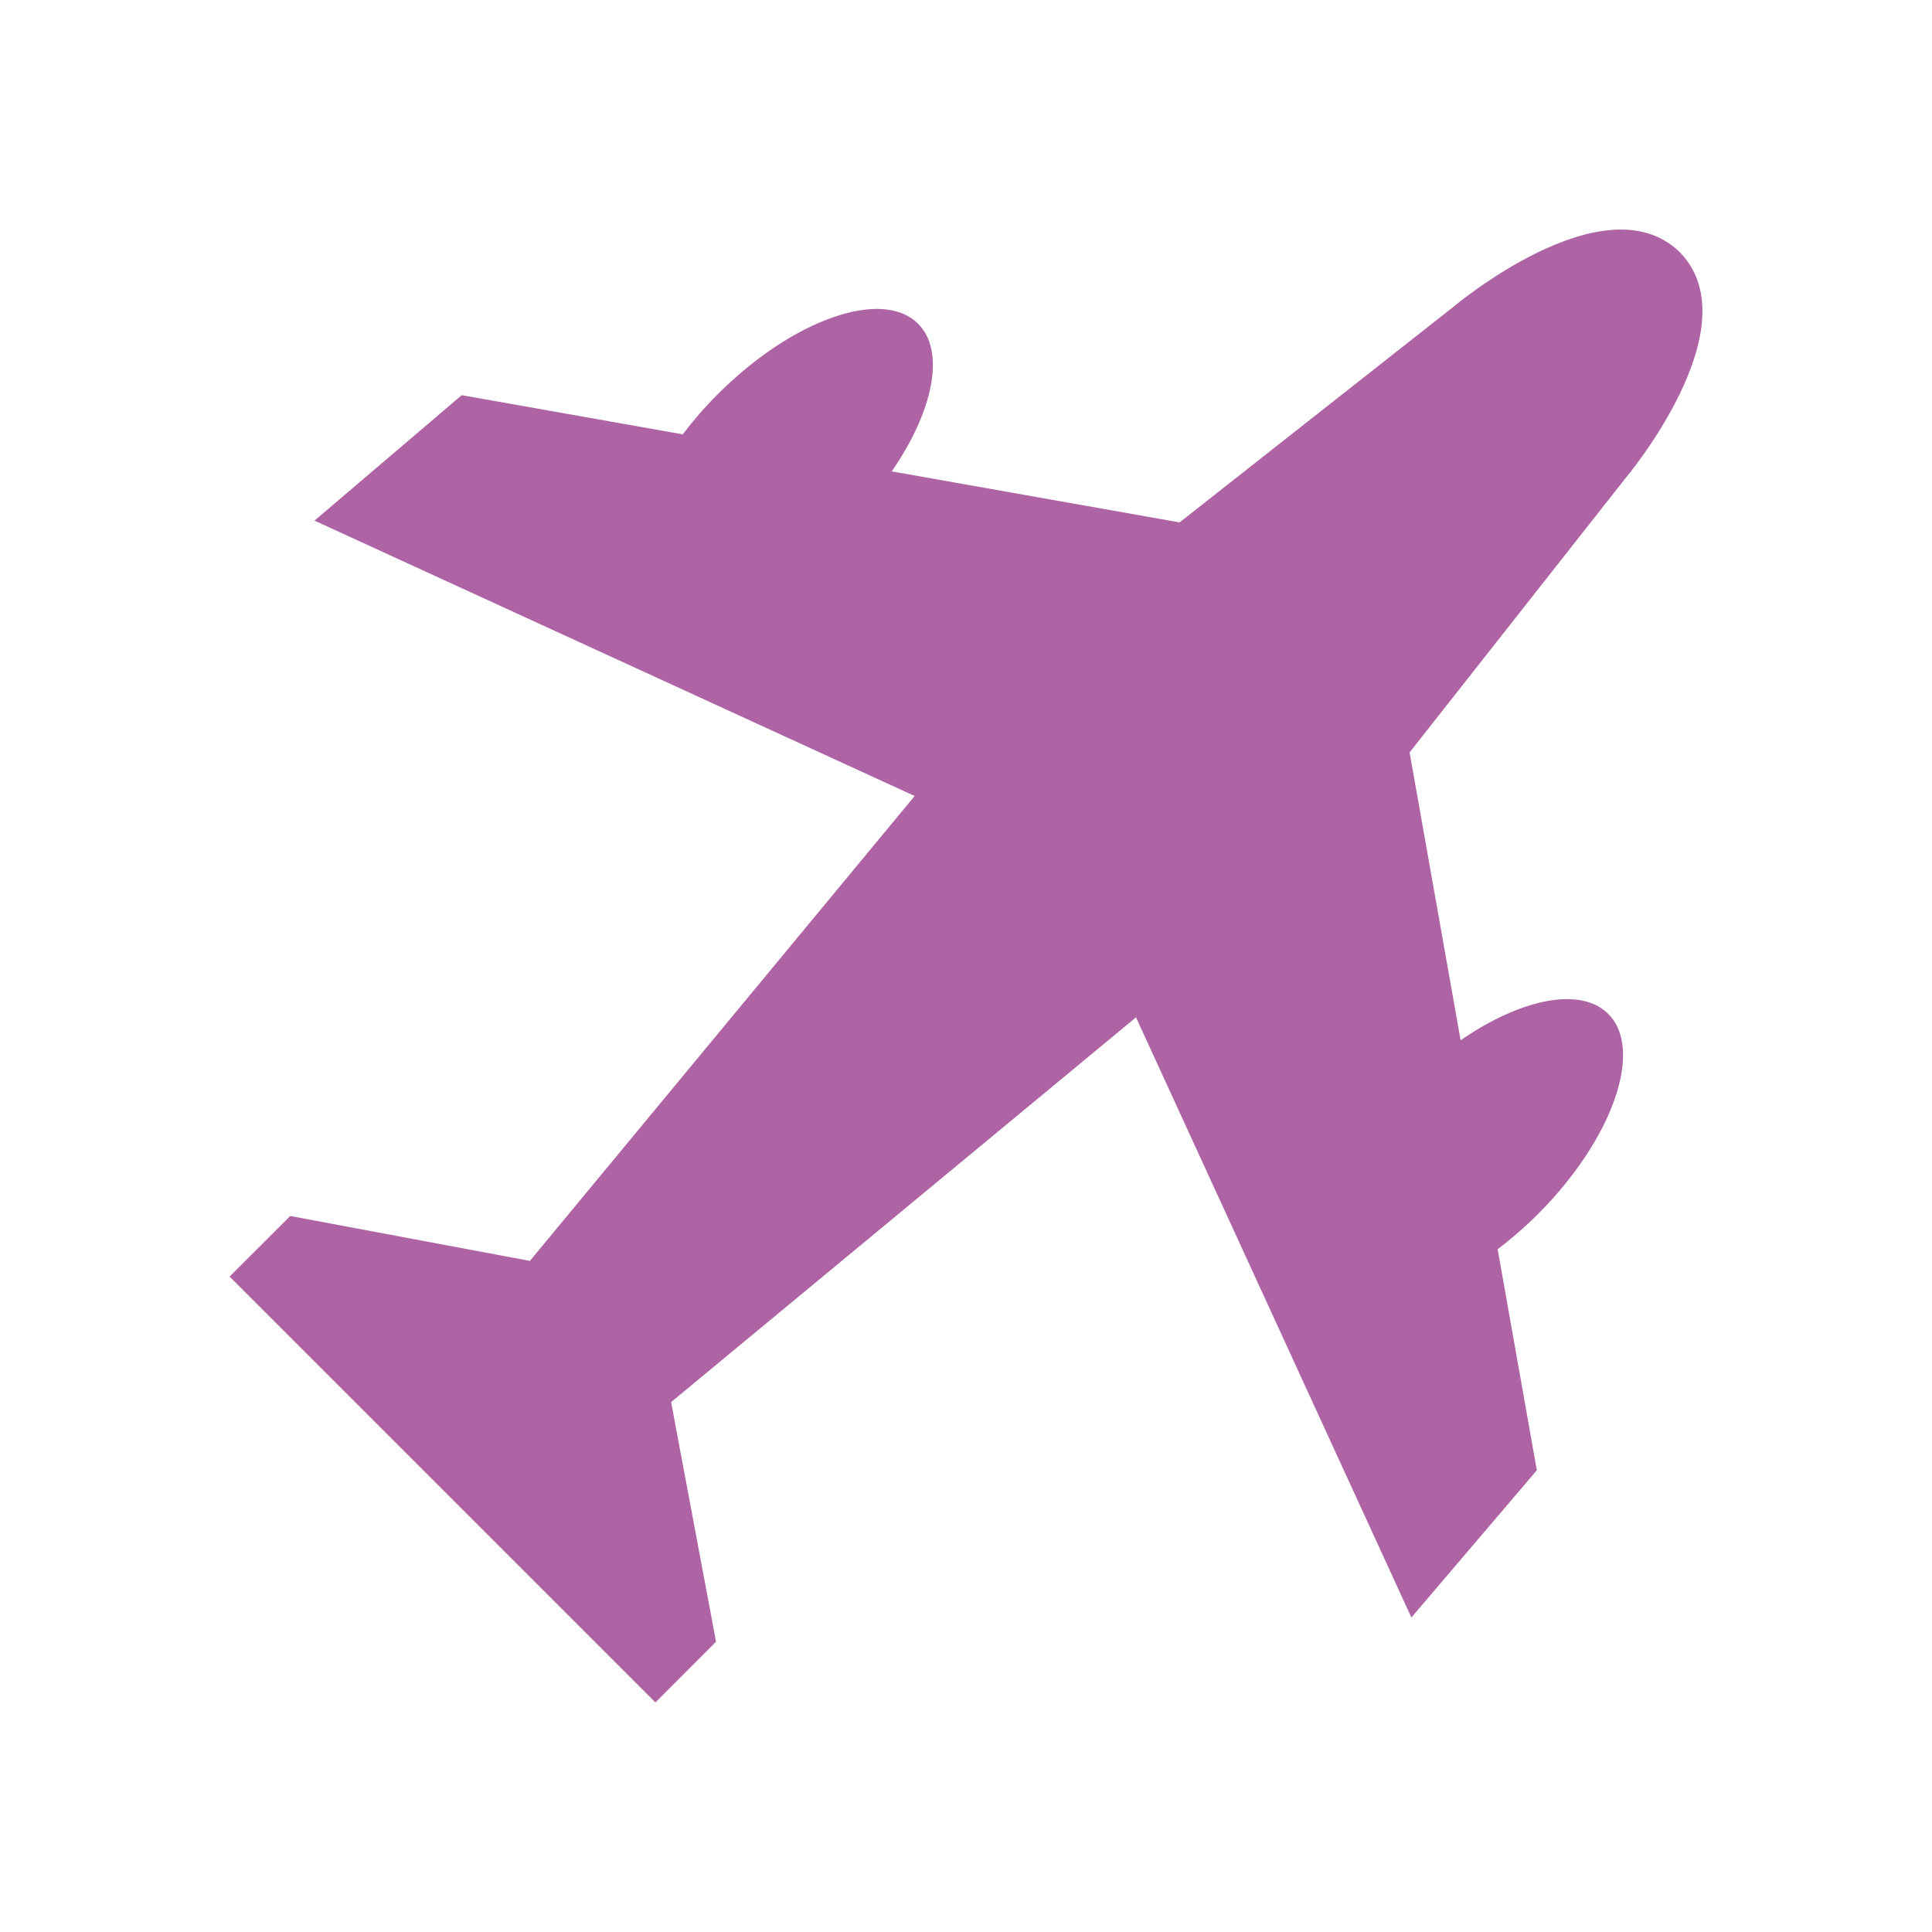 <svg version="1.1" xmlns="http://www.w3.org/2000/svg" xmlns:xlink="http://www.w3.org/1999/xlink" x="0px" y="0px"
	 width="512px" height="512px" viewBox="0 0 512 512" enable-background="new 0 0 512 512" xml:space="preserve">
<path fill="#AE63A4" d="M445.355,67.036l-0.391-0.392c-19.986-19.006-59.898,14.749-59.898,14.749l-72.463,57.049l-76.285-13.52
	c11.005-15.953,14.32-31.79,6.983-39.127c-9.503-9.503-33.263-1.15-53.068,18.655c-3.464,3.464-6.568,7.049-9.297,10.657
	l-58.574-10.381L83.346,137.97l159.044,72.979L140.427,334.152l-63.505-11.906l-16.083,16.06L173.696,451.16l16.058-16.082
	l-11.906-63.506l123.204-101.963l72.979,159.043l33.244-39.016l-10.381-58.574c3.609-2.729,7.193-5.832,10.658-9.297
	c19.805-19.805,28.158-43.564,18.656-53.066c-7.339-7.338-23.177-4.022-39.13,6.982l-13.52-76.284l57.049-72.464
	C430.607,126.934,464.363,87.021,445.355,67.036z"/>
</svg>
